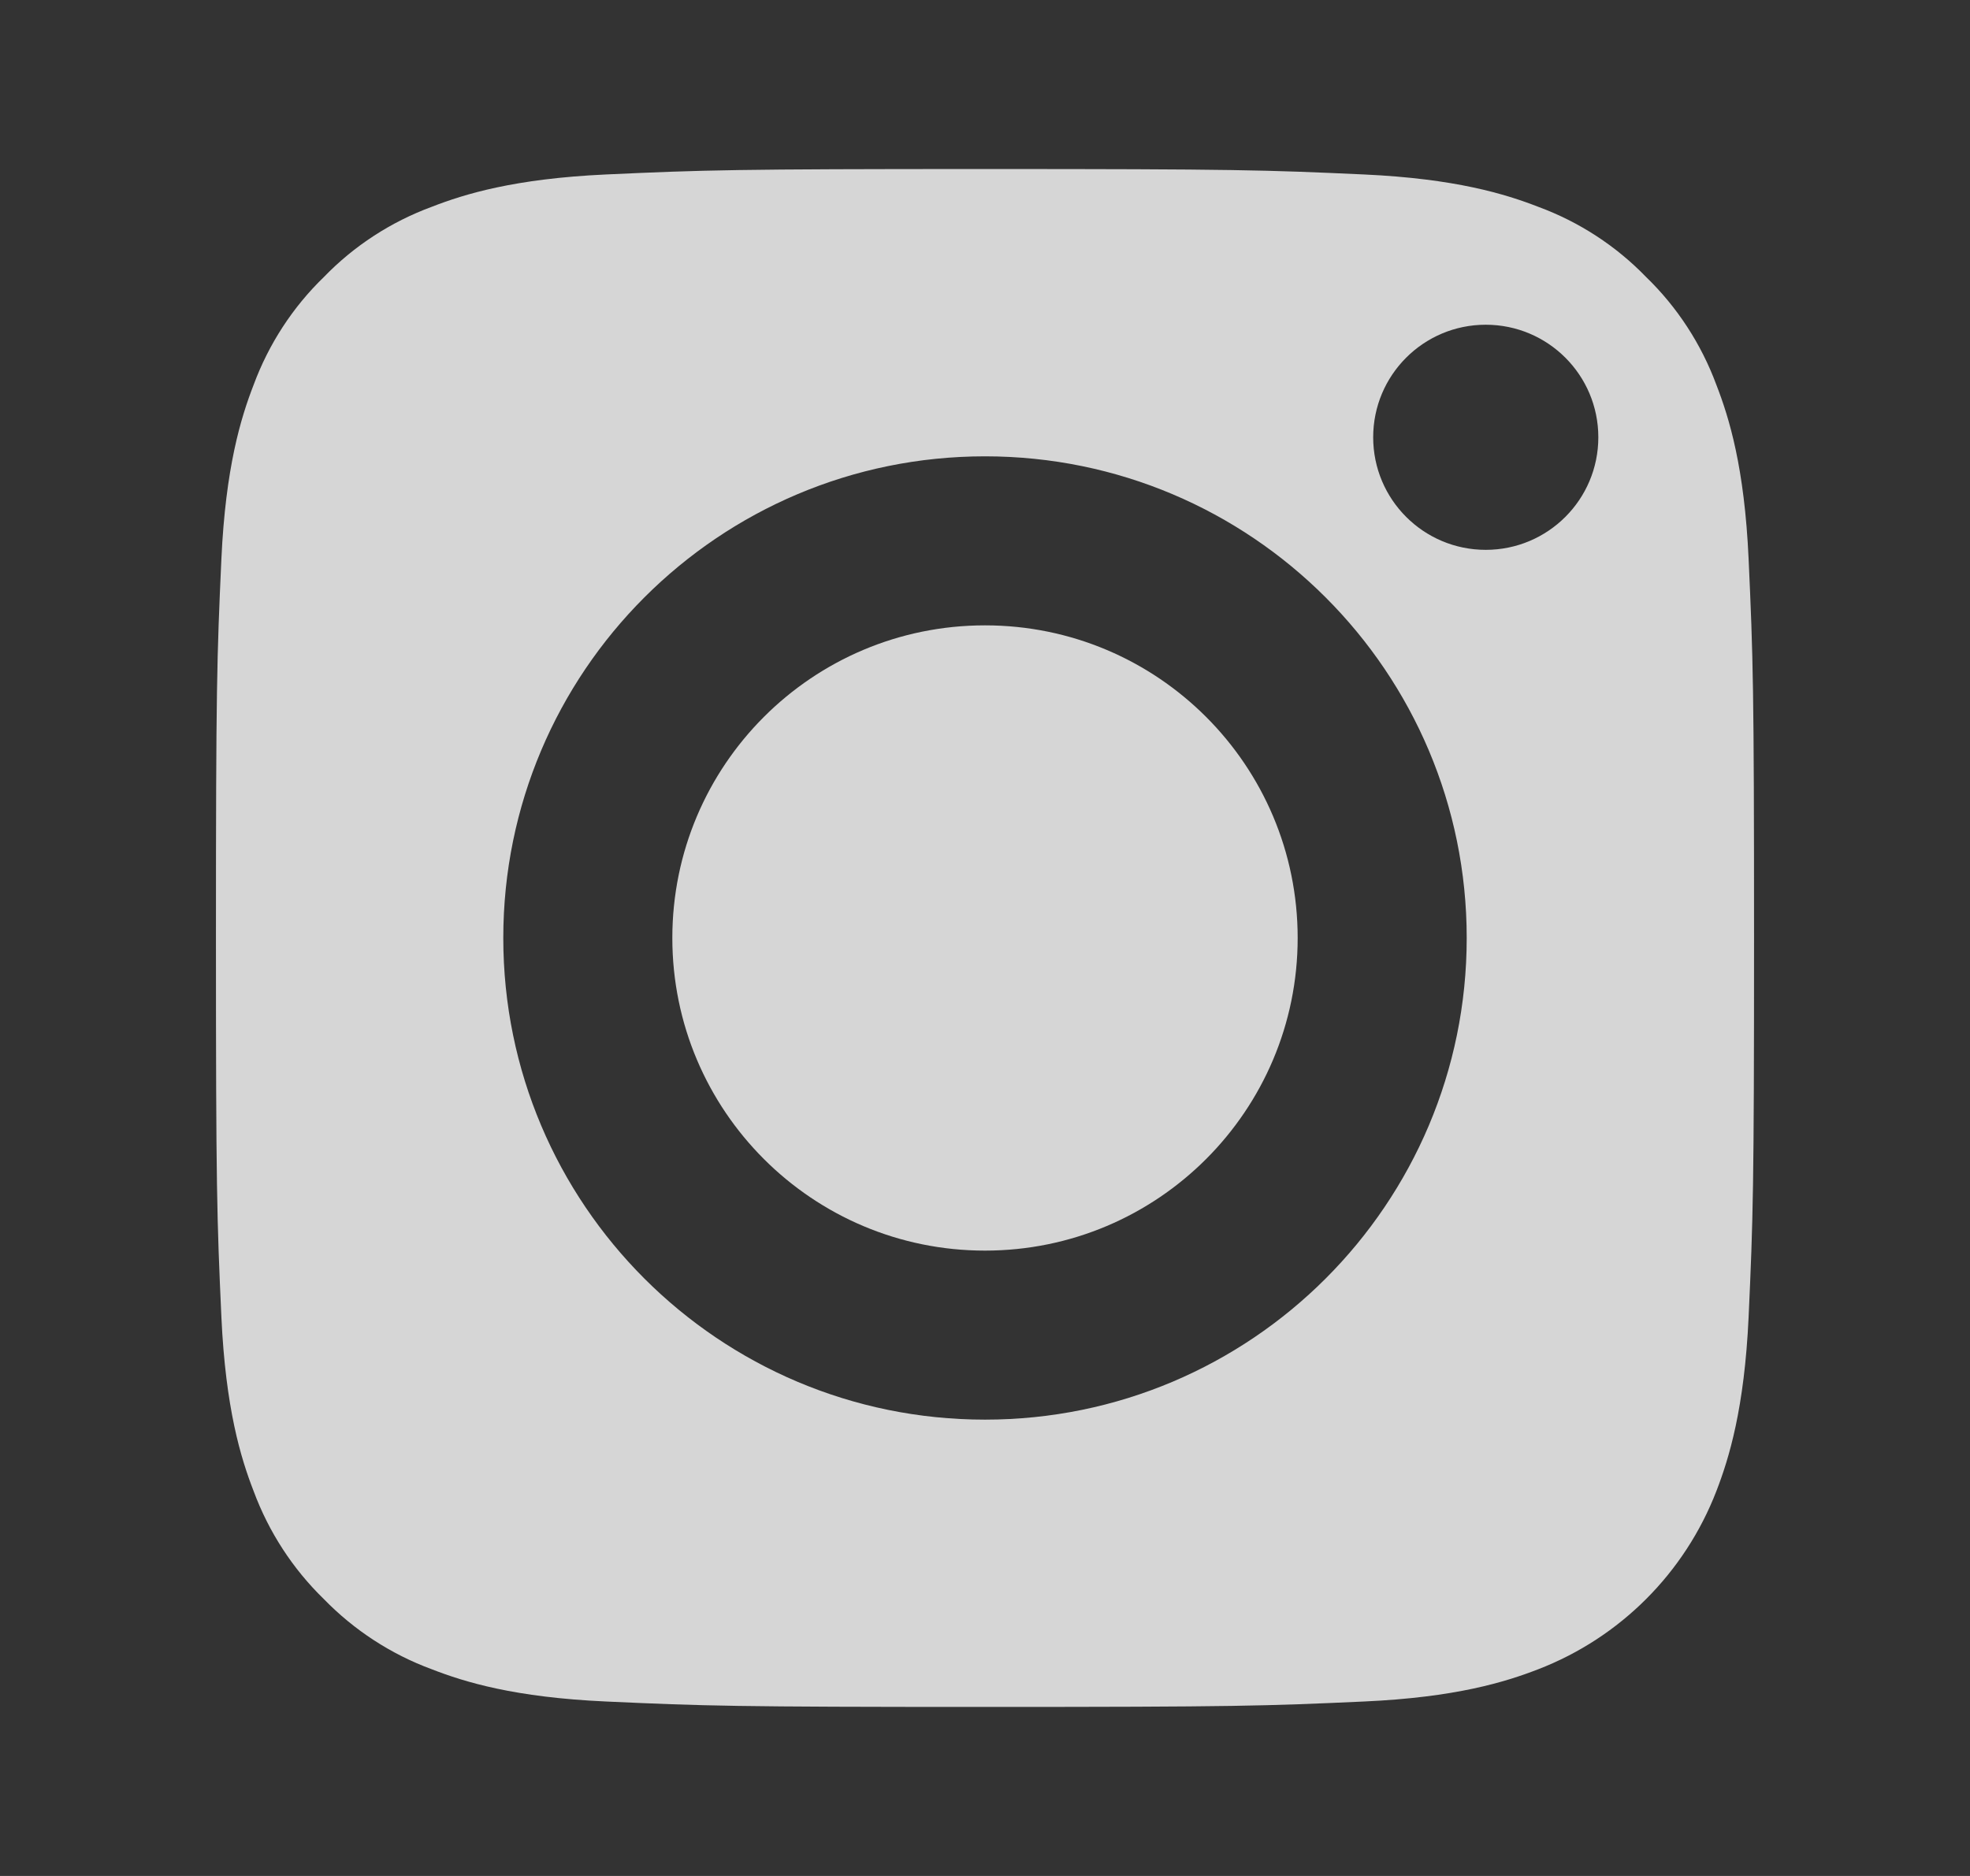 <svg width="21" height="20" viewBox="0 0 21 20" fill="none" xmlns="http://www.w3.org/2000/svg">
<rect x="0" y="0" width="21" height="20" fill="#333333" stroke="none"/>
<path d="M13.833 10C13.833 11.841 12.341 13.333 10.5 13.333C8.659 13.333 7.167 11.841 7.167 10C7.167 8.159 8.659 6.667 10.5 6.667C12.341 6.667 13.833 8.159 13.833 10Z" fill="white" fill-opacity="0.8"/>
<path d="M18.296 4.102C18.135 3.668 17.88 3.275 17.547 2.953C17.225 2.62 16.832 2.365 16.398 2.205C16.045 2.068 15.516 1.905 14.541 1.86C13.486 1.812 13.17 1.802 10.5 1.802C7.83 1.802 7.513 1.812 6.459 1.86C5.484 1.905 4.954 2.068 4.602 2.205C4.168 2.365 3.775 2.62 3.453 2.953C3.12 3.275 2.865 3.668 2.704 4.102C2.567 4.455 2.405 4.984 2.36 5.959C2.312 7.014 2.302 7.33 2.302 10C2.302 12.67 2.312 12.987 2.36 14.041C2.405 15.016 2.567 15.546 2.704 15.898C2.865 16.332 3.12 16.725 3.452 17.048C3.775 17.38 4.168 17.636 4.602 17.796C4.954 17.933 5.484 18.096 6.459 18.14C7.513 18.188 7.829 18.198 10.5 18.198C13.17 18.198 13.487 18.188 14.541 18.14C15.516 18.096 16.045 17.933 16.398 17.796C17.27 17.459 17.959 16.77 18.296 15.898C18.432 15.546 18.595 15.016 18.64 14.041C18.688 12.987 18.698 12.67 18.698 10C18.698 7.33 18.688 7.014 18.64 5.959C18.596 4.984 18.433 4.455 18.296 4.102ZM10.5 15.135C7.664 15.135 5.365 12.836 5.365 10C5.365 7.164 7.664 4.865 10.5 4.865C13.336 4.865 15.635 7.164 15.635 10C15.635 12.836 13.336 15.135 10.5 15.135ZM15.838 5.862C15.175 5.862 14.638 5.325 14.638 4.662C14.638 3.999 15.175 3.462 15.838 3.462C16.501 3.462 17.038 3.999 17.038 4.662C17.038 5.325 16.501 5.862 15.838 5.862Z" fill="white" fill-opacity="0.8"/>
</svg>
